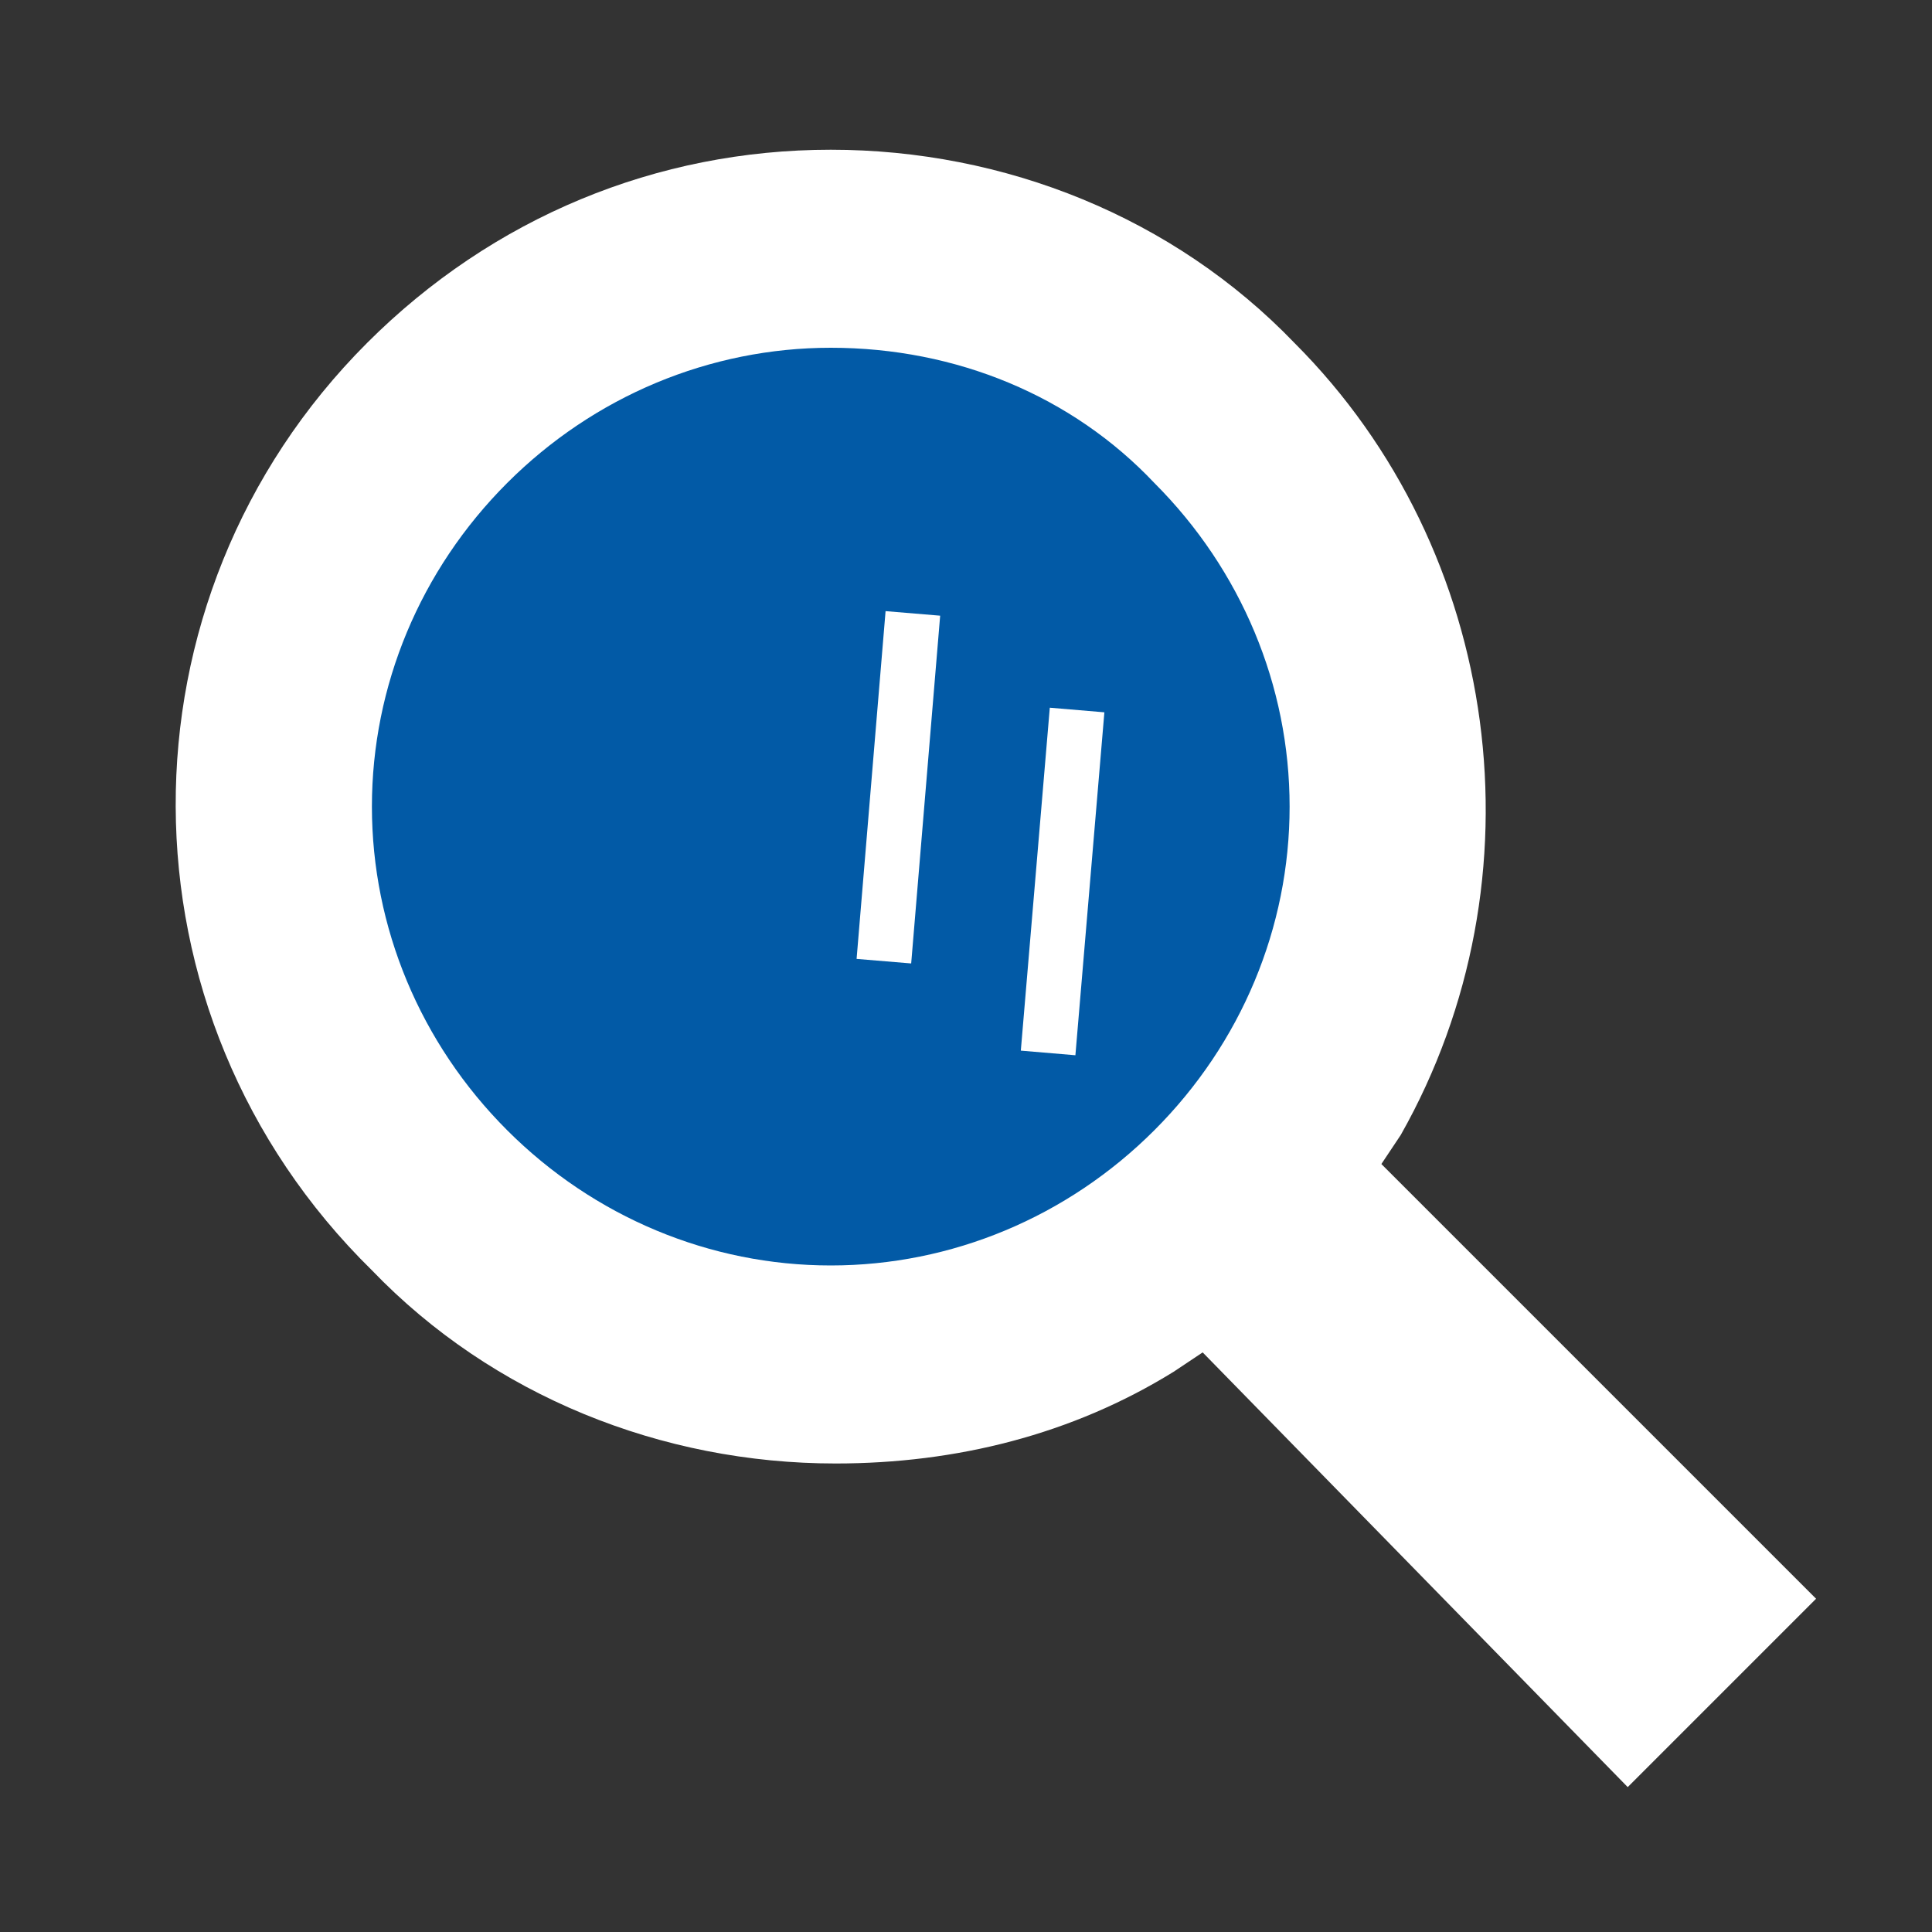 <?xml version="1.0" encoding="utf-8"?>
<!-- Generator: Adobe Illustrator 28.1.0, SVG Export Plug-In . SVG Version: 6.00 Build 0)  -->
<svg version="1.0" id="レイヤー_1" xmlns="http://www.w3.org/2000/svg" xmlns:xlink="http://www.w3.org/1999/xlink" x="0px"
	 y="0px" viewBox="0 0 40 40" style="enable-background:new 0 0 40 40;" xml:space="preserve">
<rect x="0" y="0" width="40" height="40" fill="#333333" stroke="none"/>
<style type="text/css">
	.st0{fill:#025AA6;}
	.st1{fill:none;stroke:#FFFFFF;stroke-width:1.134;stroke-miterlimit:10;}
	.st2{fill:#FFFFFF;}
</style>
<g>
	<circle class="st0" cx="17.2" cy="16.3" r="11.1"/>
	<g>
		<line class="st1" x1="18.9" y1="12.7" x2="18.3" y2="19.9"/>
		<line class="st1" x1="22.3" y1="14.7" x2="21.7" y2="21.8"/>
		<path class="st2" d="M24.9,28l-0.6,0.4c-2.1,1.3-4.5,1.9-7,1.9c-3.6,0-7.1-1.4-9.6-4C2.3,21,2.3,12.4,7.6,7.1c2.6-2.6,6-4,9.6-4
			c3.6,0,7.1,1.4,9.6,4c4.3,4.3,5.2,11.1,2.2,16.4l-0.4,0.6l9,9l-3.9,3.9L24.9,28z M17.2,7.2c-2.5,0-4.9,1-6.7,2.8
			c-1.8,1.8-2.8,4.2-2.8,6.7c0,2.5,1,4.9,2.8,6.7c1.8,1.8,4.2,2.8,6.7,2.8c2.5,0,4.9-1,6.7-2.8c1.8-1.8,2.8-4.2,2.8-6.7
			c0-2.5-1-4.9-2.8-6.7C22.2,8.2,19.8,7.2,17.2,7.2z"/>
	</g>
</g>
</svg>
